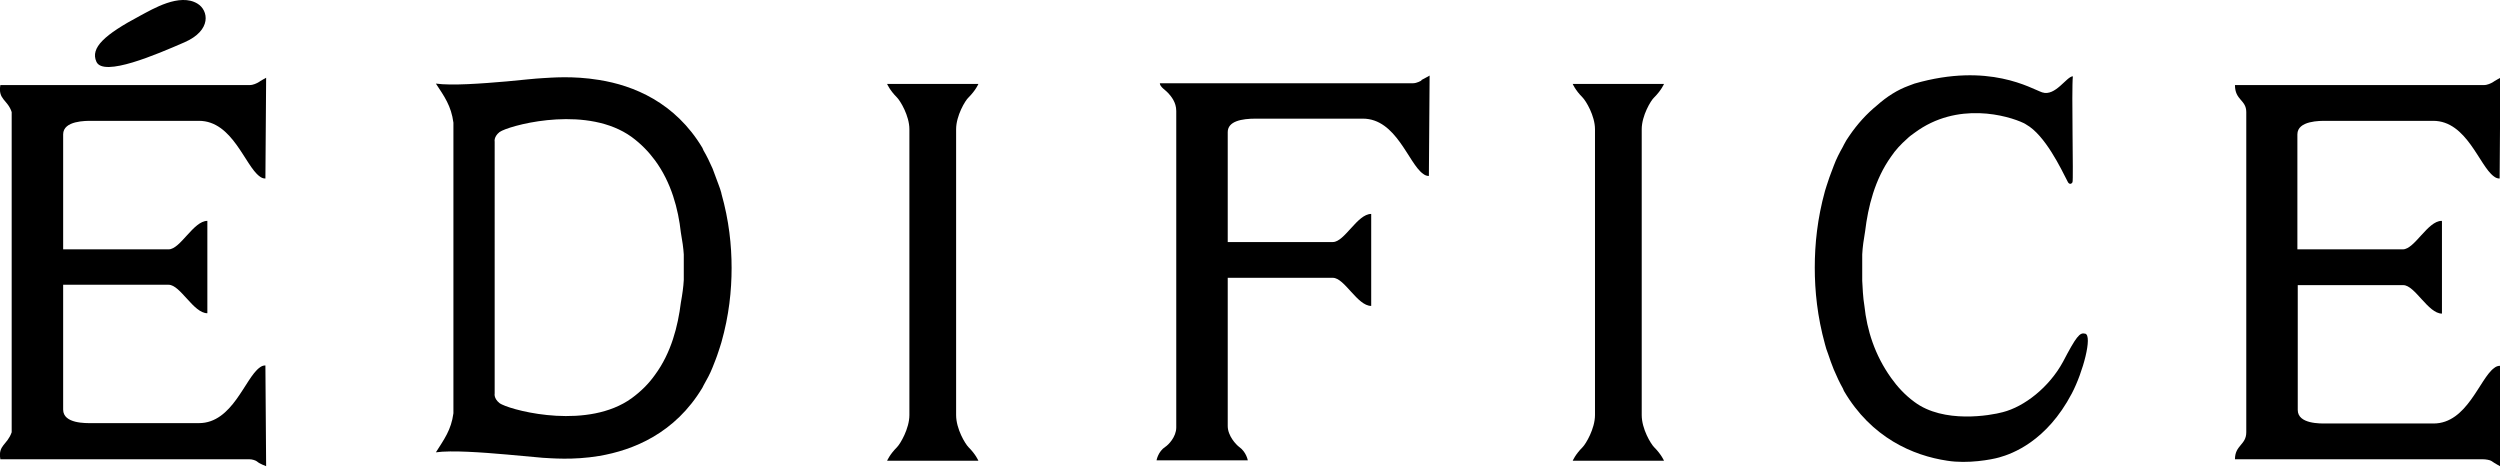 <?xml version="1.0" encoding="UTF-8"?>
<svg id="_レイヤー_2" data-name="レイヤー 2" xmlns="http://www.w3.org/2000/svg" viewBox="0 0 68.48 12.78">
  <g id="_レイヤー_1-2" data-name="レイヤー 1">
    <g>
      <path d="m26.19,11.37V3.54c0-.37.25-.79.34-.87.2-.2.27-.37.27-.37h-2.5s.07.17.27.37c.09.09.34.5.34.87v7.83c0,.37-.25.79-.34.88-.2.2-.27.37-.27.37h2.5s-.07-.17-.27-.37c-.09-.09-.34-.5-.34-.88Z"/>
      <path d="m44.97,11.37V3.54c0-.37.25-.79.34-.87.2-.2.27-.37.27-.37h-2.5s.07.17.27.37c.09.09.34.5.34.87v7.83c0,.37-.25.79-.34.88-.2.2-.27.37-.27.37h2.5s-.07-.17-.27-.37c-.09-.09-.34-.5-.34-.88Z"/>
      <path d="m19.76,5.29c-.02-.08-.05-.16-.08-.24-.06-.16-.11-.3-.16-.43-.08-.18-.16-.35-.25-.5-.01-.02-.02-.05-.03-.07h0c-.75-1.25-1.89-1.71-2.83-1.86-.73-.12-1.33-.06-1.54-.05-.2.01-.57.05-.99.09-.69.06-1.51.12-1.94.06.23.35.42.61.48,1.07v7.96c-.06.46-.26.72-.48,1.07.43-.06,1.25,0,1.94.06.42.04.79.07.99.09.21.01.82.07,1.54-.05.94-.16,2.08-.62,2.83-1.87h0s.02-.04.03-.06c.09-.16.18-.32.25-.5.05-.13.11-.27.16-.43.03-.08.05-.16.08-.25.21-.74.28-1.42.28-2.04,0-.62-.07-1.3-.28-2.04Zm-1.11,3c-.08.64-.26,1.37-.71,1.98-.17.24-.38.45-.64.64-1.18.85-3.14.37-3.55.17-.03-.01-.05-.03-.07-.04-.16-.13-.13-.26-.13-.26h0V3.88h0s-.03-.13.13-.26c.01-.01.04-.02.07-.04.42-.2,2.37-.68,3.55.17.26.19.47.41.64.64.45.61.64,1.34.71,1.98.04.22.07.43.08.6,0,0,0,.25,0,.36,0,.11,0,.22,0,.34h0c-.01.19-.04.4-.08.62Z"/>
      <g>
        <path d="m3.84.43c.34-.18,1.08-.63,1.57-.33.3.18.4.73-.36,1.06-.76.33-2.22.96-2.41.53-.17-.38.22-.74,1.2-1.26Z"/>
        <path d="m5.68,6.05c-.38,0-.74.78-1.06.78H1.73v-3.15c0-.38.63-.37.78-.37h2.94c.92,0,1.26,1.23,1.66,1.52.05.04.1.06.16.06l.02-2.76s-.15.08-.22.13c-.04.02-.13.07-.23.07H.01c-.07.4.2.4.31.74v8.77c-.12.35-.38.35-.31.74h6.82c.08,0,.17.03.21.06.06.06.25.13.25.13l-.02-2.76c-.06,0-.11.02-.16.06-.4.29-.74,1.52-1.66,1.52h-2.94c-.15,0-.78.02-.78-.37v-3.42h2.89c.32,0,.68.78,1.06.78v-2.53Z"/>
      </g>
      <path d="m66.88,6.05c-.38,0-.74.78-1.06.78h-2.89v-3.15c0-.38.63-.37.78-.37h2.94c.92,0,1.26,1.23,1.66,1.52.05.04.1.06.16.06l.02-2.76s-.15.08-.22.13c-.04.02-.13.07-.23.07h-6.82c0,.42.31.4.31.74v8.77c0,.35-.31.35-.31.74h6.79c.08,0,.2.02.24.05.08.06.25.15.25.15l-.02-2.76c-.06,0-.11.02-.16.06-.4.29-.74,1.52-1.66,1.52h-2.94c-.15,0-.78.02-.78-.37v-3.42h2.89c.32,0,.68.78,1.06.78v-2.53Z"/>
      <path d="m38.93,2.21s-.12.07-.22.07h-6.94c0,.1.16.19.23.27.08.09.22.25.22.49v8.67c0,.26-.22.48-.3.53-.2.13-.24.37-.24.37h2.5s-.04-.23-.24-.37c-.08-.06-.31-.3-.31-.57v-4.06h2.88c.32,0,.67.77,1.05.77v-2.52c-.38,0-.73.77-1.05.77h-2.88v-3.01c0-.3.38-.37.77-.37h2.93c.92,0,1.25,1.23,1.65,1.51.05.04.1.06.16.06l.02-2.75s-.14.08-.22.12Z"/>
      <path d="m57.11,9.14c-.14-.04-.24.08-.6.77-.38.7-1.06,1.23-1.65,1.38-.33.09-1.62.32-2.42-.28-.26-.19-.47-.42-.64-.66-.45-.63-.66-1.31-.73-1.97-.04-.23-.05-.51-.06-.69,0,0,0-.26,0-.37,0-.11,0-.22,0-.35h0c.01-.2.04-.41.08-.64.08-.66.26-1.41.71-2.04.12-.18.27-.34.44-.49.06-.06.13-.11.2-.16,1.18-.88,2.57-.47,2.99-.27.03.01.05.03.07.04.52.29.96,1.22,1.13,1.55.04.1.11.09.14.03.03-.06-.03-2.52.01-2.9-.17,0-.48.56-.84.44-.3-.1-1.45-.83-3.5-.24-.05.02-.11.04-.16.06-.3.11-.59.29-.87.54-.27.22-.53.5-.76.84-.05.07-.1.15-.14.23h0s-.02.04-.03.06c-.09.16-.18.33-.25.52-.05.14-.11.28-.16.44-.03.08-.05.16-.08.25-.21.76-.28,1.46-.28,2.1,0,.64.07,1.34.28,2.1.02.09.05.17.08.25.05.16.11.31.16.44.08.19.16.36.25.52.01.02.02.05.03.07h0c.75,1.28,1.89,1.77,2.83,1.91.56.09,1.21-.03,1.42-.09.36-.1,1.3-.44,1.99-1.75.31-.59.57-1.58.37-1.64Z"/>
    </g>
  </g>
</svg>